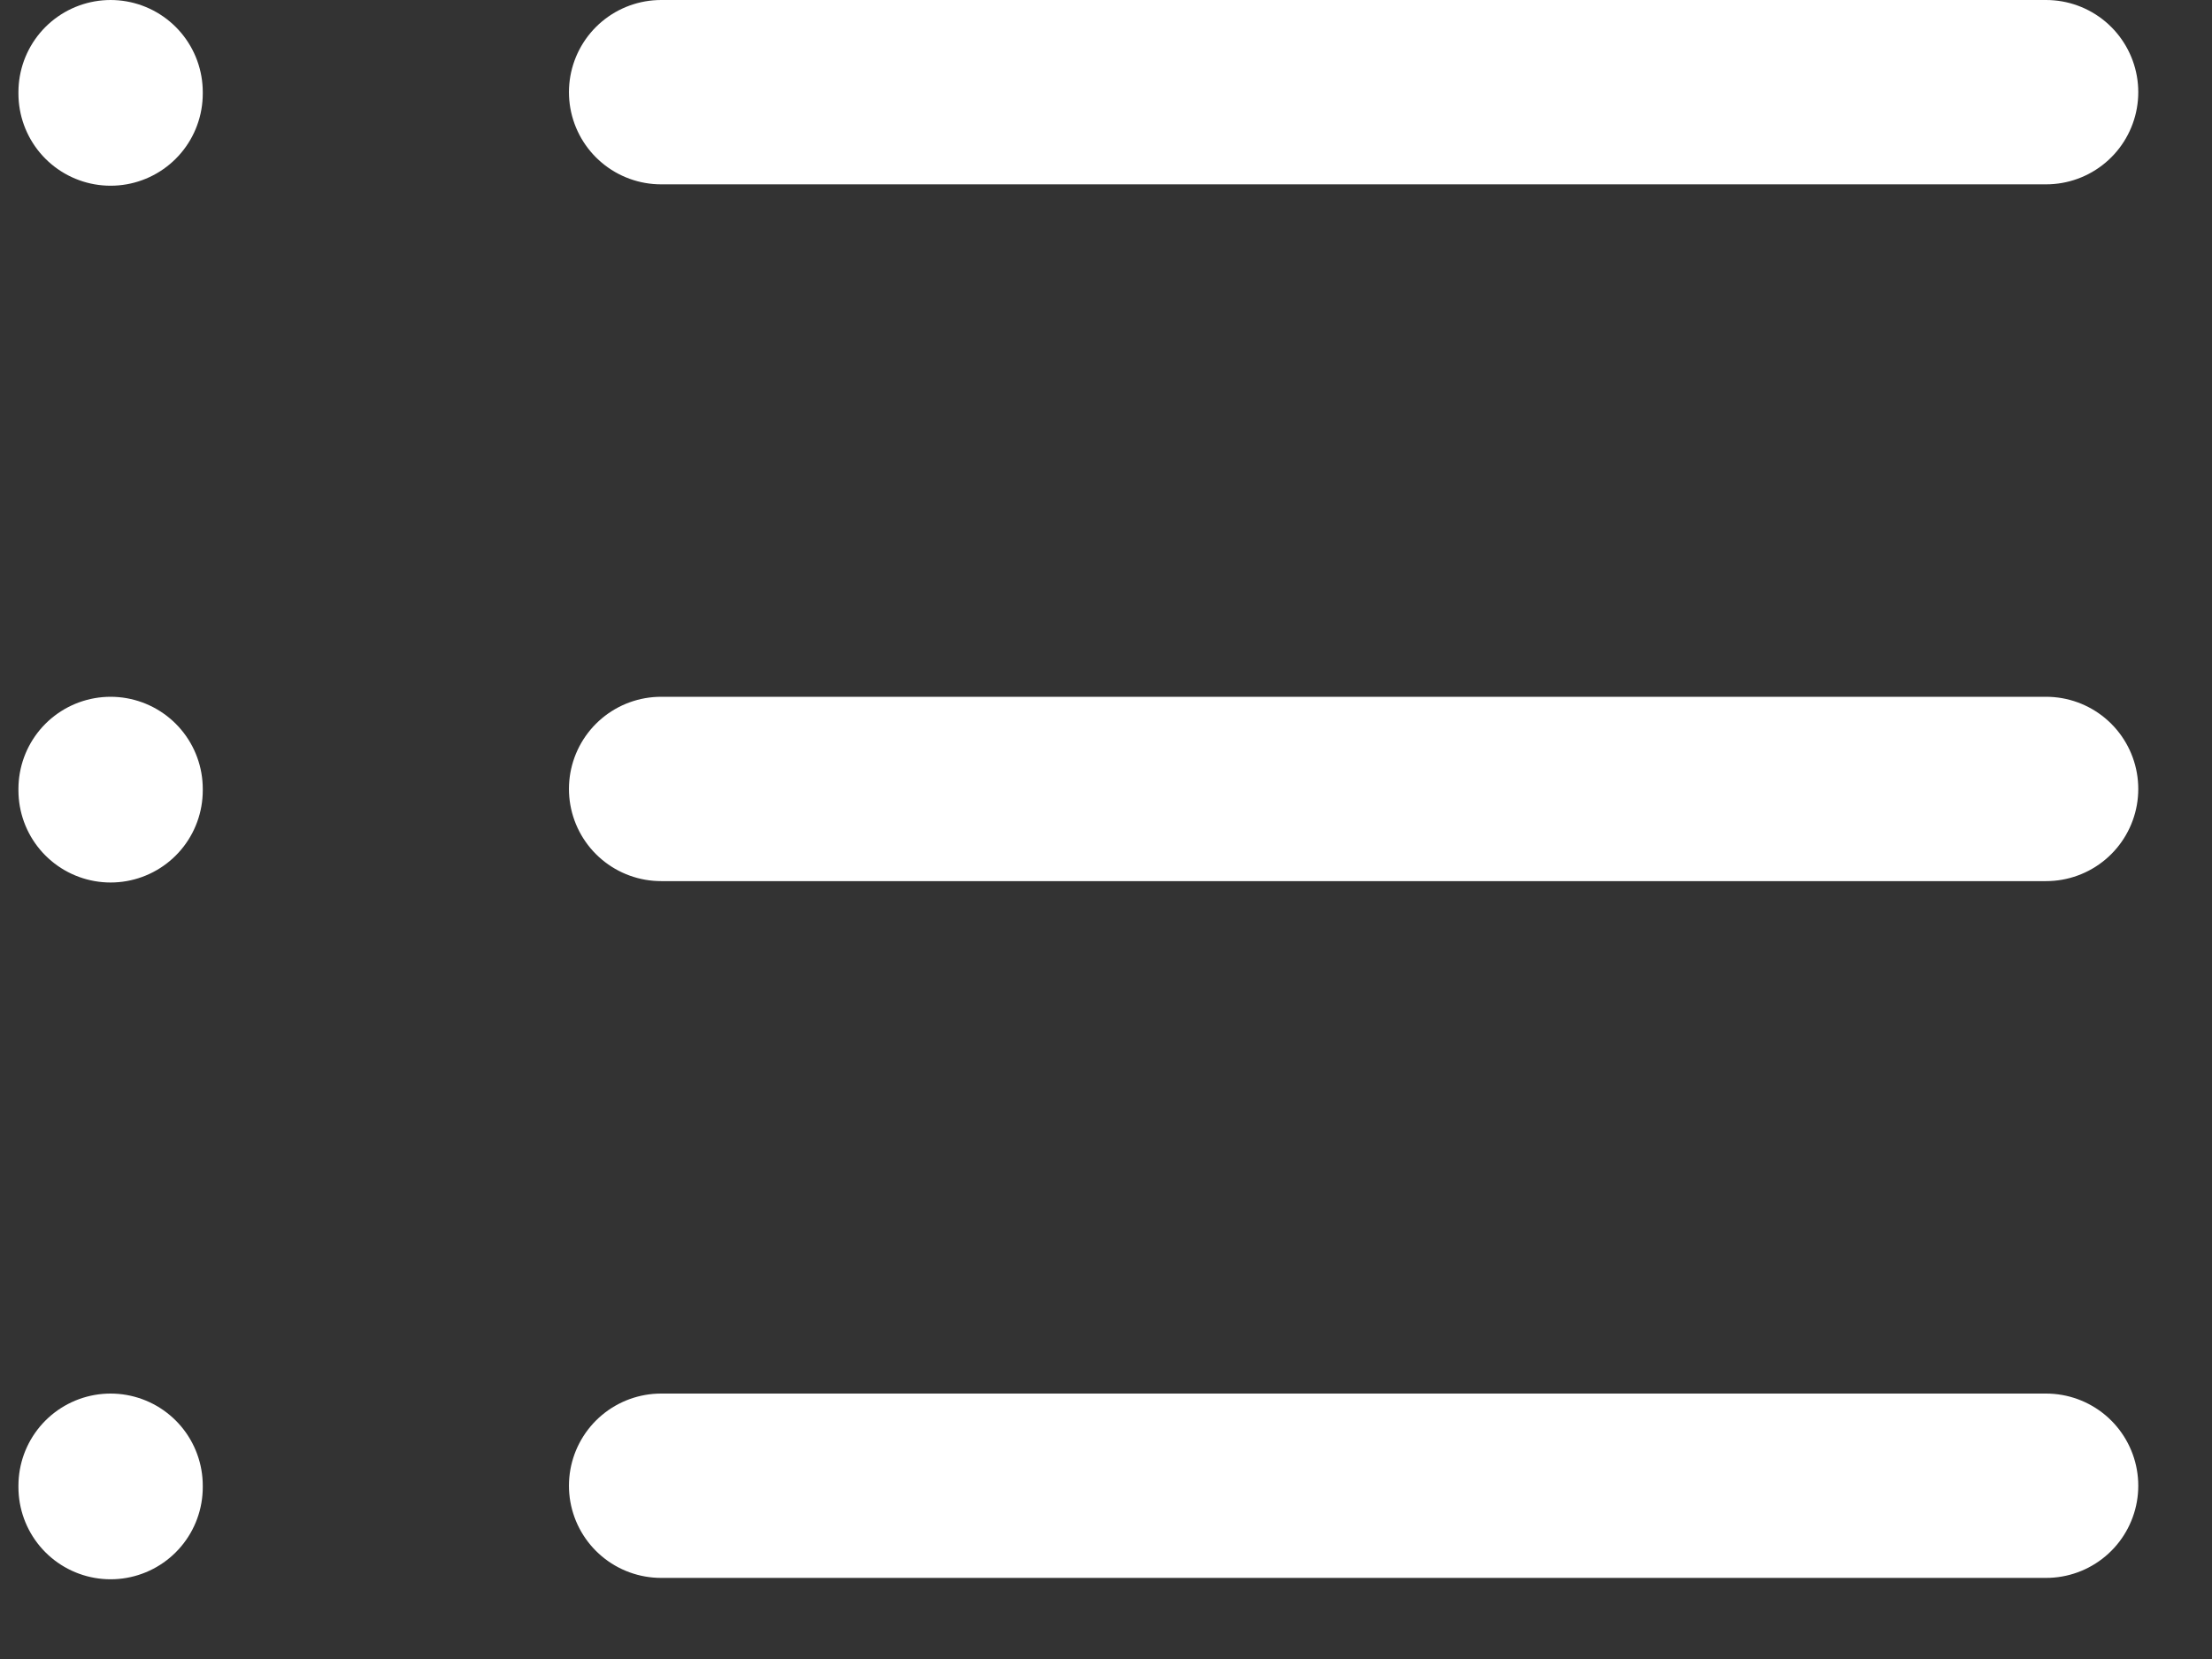 <?xml version="1.0" encoding="UTF-8"?> <svg xmlns="http://www.w3.org/2000/svg" width="24" height="18" viewBox="0 0 24 18" fill="none"><rect x="0" y="0" width="24" height="18" fill="#333333" stroke="none"/><path d="M7.173 1H22.2M7.173 8.56H22.2M7.173 16.12H22.2M1.2 1V1.015M1.2 8.56V8.575M1.2 16.12V16.135" stroke="white" stroke-width="2" stroke-linecap="round" stroke-linejoin="round"></path></svg> 